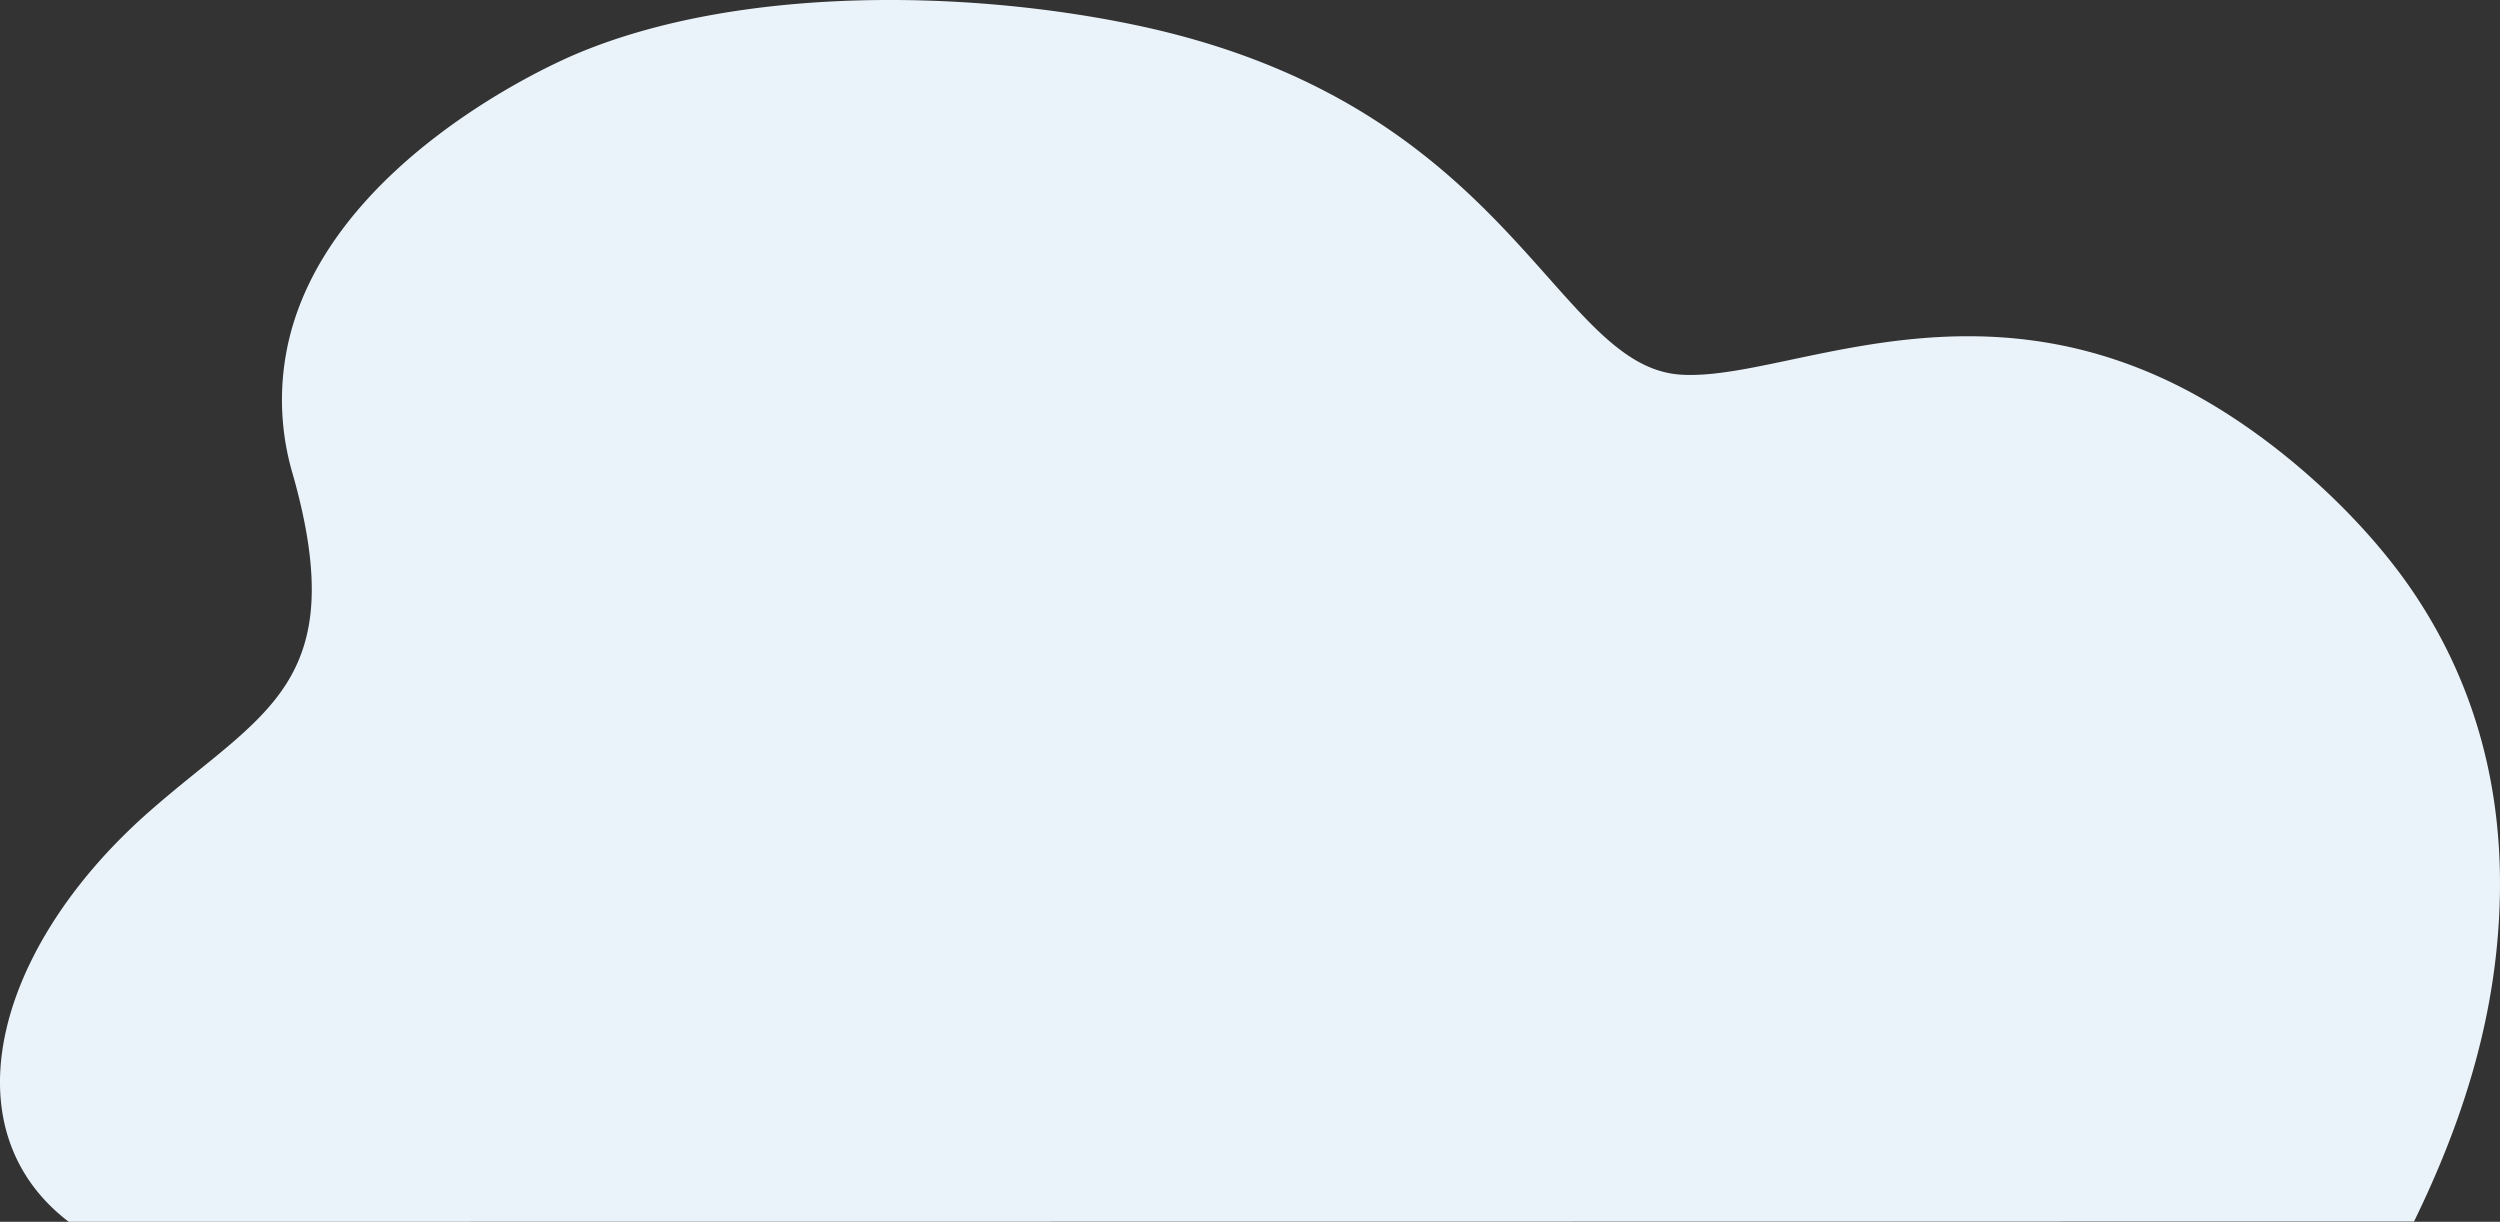 <svg xmlns="http://www.w3.org/2000/svg" xmlns:xlink="http://www.w3.org/1999/xlink" width="519.839" height="254.054" viewBox="0 0 519.839 254.054">
  <rect x="0" y="0" width="519.839" height="254.054" fill="#333333" stroke="none"/>
  <defs>
    <clipPath id="clip-path">
      <rect id="Rectangle_15843" data-name="Rectangle 15843" width="519.839" height="254.055" fill="none"/>
    </clipPath>
  </defs>
  <g id="Group_6149" data-name="Group 6149" transform="translate(0 -0.003)">
    <g id="Group_6148" data-name="Group 6148" transform="translate(0 0.003)" clip-path="url(#clip-path)">
      <path id="Path_77739" data-name="Path 77739" d="M519.815,186.182c-.476,24.114-7.273,46.132-17.854,67.816l-97.7.016c-142.34.02-389.951.054-389.969.04l-.3-.23c-11.6-9.01-15.832-22.176-13.275-36.833a.008.008,0,0,1,0-.007c2.762-15.961,13.442-33.292,30-47.943,23.682-20.947,42.608-26.42,30.177-70.373a54.322,54.322,0,0,1,.808-33.526c11.028-31.408,48.618-49.976,58.6-54.124C153.641-2.857,200.649-2.226,236.089,5.21c56.948,11.949,76.947,43.925,93.977,61.378,6.319,6.463,12.2,10.846,19.414,11.319,11.781.763,28.578-5.6,48.976-7.476,15.236-1.4,32.457-.3,51.038,8.156,20.388,9.259,40.411,27.257,51.774,43.76,13.146,19.095,18.992,40.752,18.547,63.836" transform="translate(0 -0.003)" fill="#ebf3fa"/>
    </g>
  </g>
</svg>

